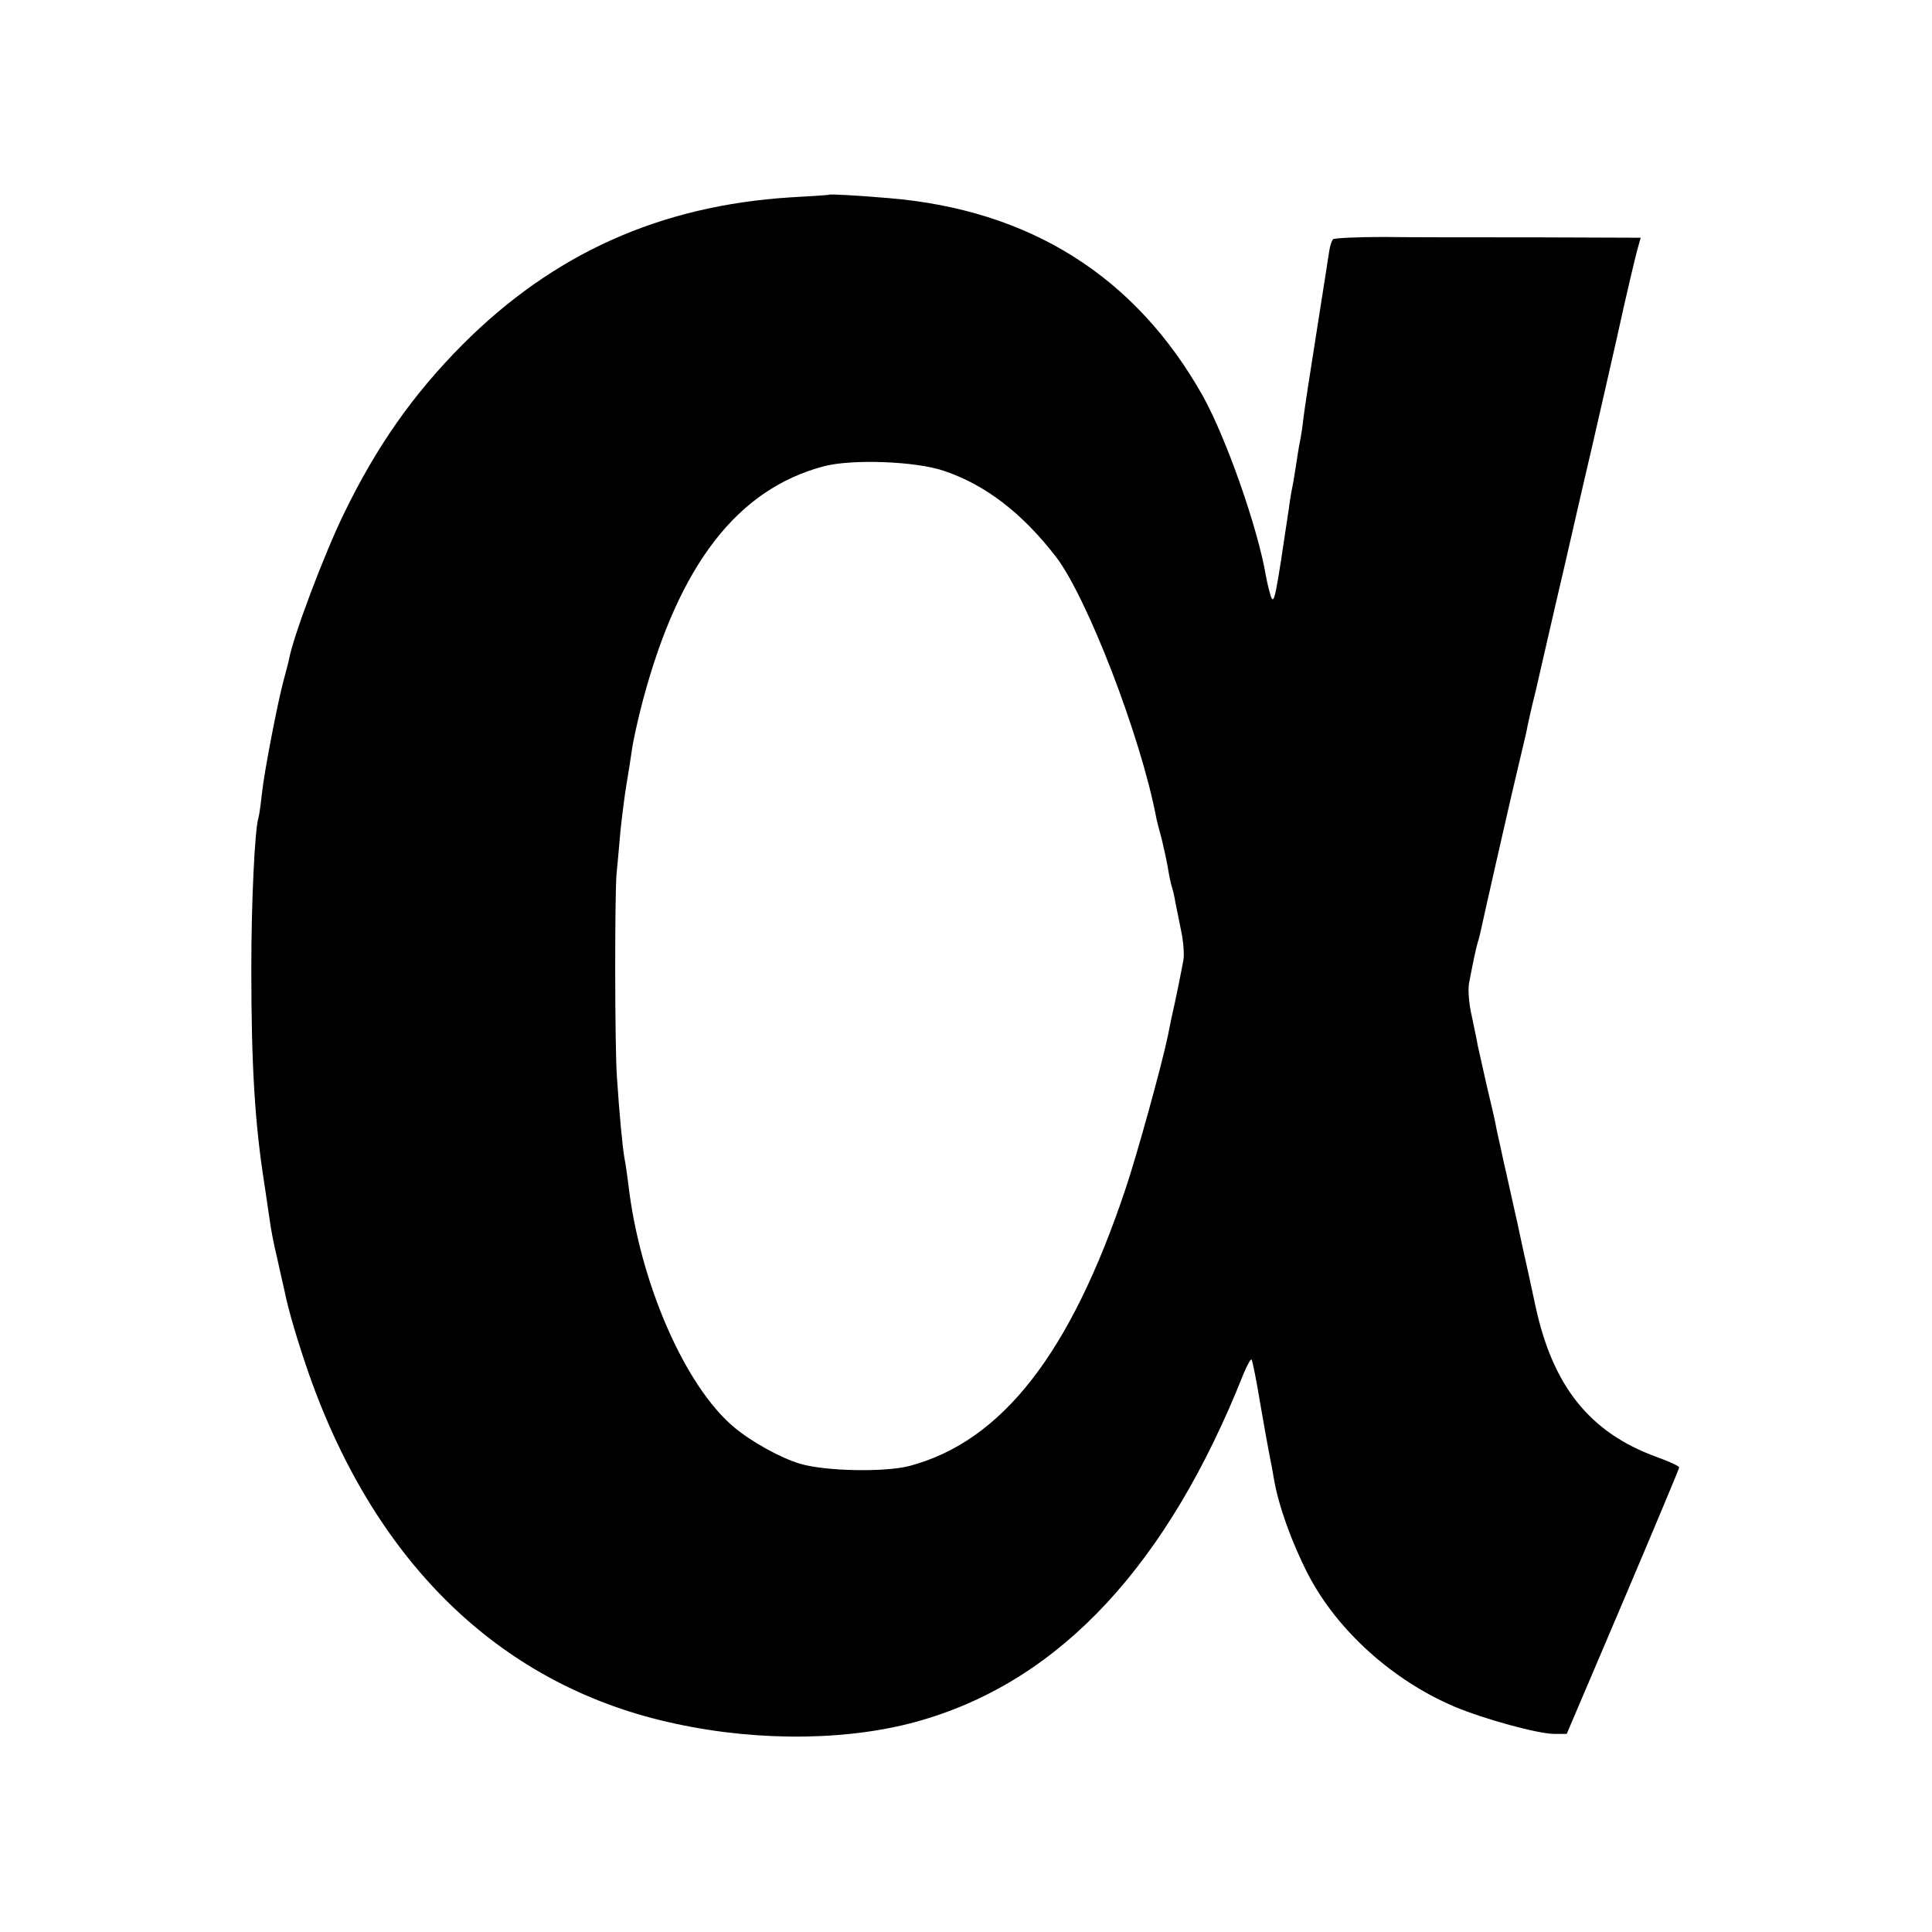 <?xml version="1.0" standalone="no"?>
<!DOCTYPE svg PUBLIC "-//W3C//DTD SVG 20010904//EN"
 "http://www.w3.org/TR/2001/REC-SVG-20010904/DTD/svg10.dtd">
<svg version="1.0" xmlns="http://www.w3.org/2000/svg"
 width="512pt" height="512pt" viewBox="0 0 512 512"
 preserveAspectRatio="xMidYMid meet">
<g transform="translate(0,512) scale(0.1,-0.1)"
fill="#000000" stroke="none">
<path d="M2197 4604 c-1 -1 -47 -4 -102 -7 -346 -22 -629 -149 -870 -391 -131
-132 -227 -269 -313 -446 -52 -106 -135 -326 -146 -387 -2 -10 -9 -36 -15 -58
-16 -61 -51 -241 -57 -299 -3 -28 -7 -56 -9 -63 -10 -31 -19 -227 -19 -398 0
-257 9 -411 35 -575 5 -36 12 -79 14 -95 2 -17 10 -60 19 -97 8 -36 17 -77 20
-89 10 -51 36 -138 66 -224 179 -506 515 -826 970 -923 226 -49 470 -45 655
10 368 108 650 413 850 916 10 24 19 41 22 39 2 -3 13 -56 23 -118 11 -63 22
-125 25 -139 3 -14 8 -40 11 -59 12 -71 47 -169 92 -256 77 -147 224 -279 387
-348 79 -33 221 -72 264 -72 l33 0 149 350 c82 193 149 353 149 356 0 4 -27
16 -60 28 -176 64 -274 186 -320 396 -12 55 -23 107 -25 115 -2 8 -13 58 -24
110 -12 52 -28 127 -37 165 -8 39 -18 80 -20 93 -2 12 -13 59 -24 105 -10 45
-21 93 -24 107 -2 14 -10 49 -16 79 -7 29 -10 68 -7 85 12 62 18 91 23 108 3
9 7 25 9 35 2 10 20 90 40 178 20 88 38 167 40 175 2 8 11 47 20 85 9 39 19
79 21 90 2 11 12 58 24 105 11 47 44 193 75 325 30 132 64 278 75 325 11 47
40 175 65 285 24 110 49 215 54 233 l9 32 -279 1 c-153 0 -335 0 -404 1 -70 0
-129 -3 -132 -6 -4 -4 -8 -17 -10 -29 -2 -12 -17 -110 -34 -217 -17 -107 -33
-211 -35 -230 -2 -19 -6 -46 -9 -60 -3 -14 -7 -41 -10 -60 -3 -19 -7 -46 -10
-60 -3 -14 -7 -38 -9 -55 -36 -242 -39 -258 -48 -236 -4 13 -10 37 -13 54 -22
129 -105 365 -167 477 -178 317 -458 494 -833 525 -81 7 -155 11 -158 9z m305
-732 c110 -37 207 -112 296 -227 83 -108 225 -476 266 -691 2 -11 9 -37 15
-59 5 -22 13 -56 16 -75 3 -19 8 -43 11 -52 3 -9 7 -27 9 -40 3 -13 9 -46 15
-74 6 -28 9 -64 6 -79 -5 -28 -20 -103 -32 -155 -3 -14 -7 -34 -9 -45 -18 -85
-83 -319 -112 -405 -146 -437 -328 -670 -573 -735 -66 -17 -223 -14 -290 6
-51 15 -130 59 -175 97 -130 109 -250 384 -280 645 -3 23 -7 53 -10 67 -5 27
-14 121 -20 215 -6 78 -6 488 -1 540 2 22 7 72 10 110 4 39 11 95 16 125 5 30
12 73 15 95 3 22 16 81 29 130 96 359 250 558 478 619 74 20 245 14 320 -12z"/>
</g>
</svg>
